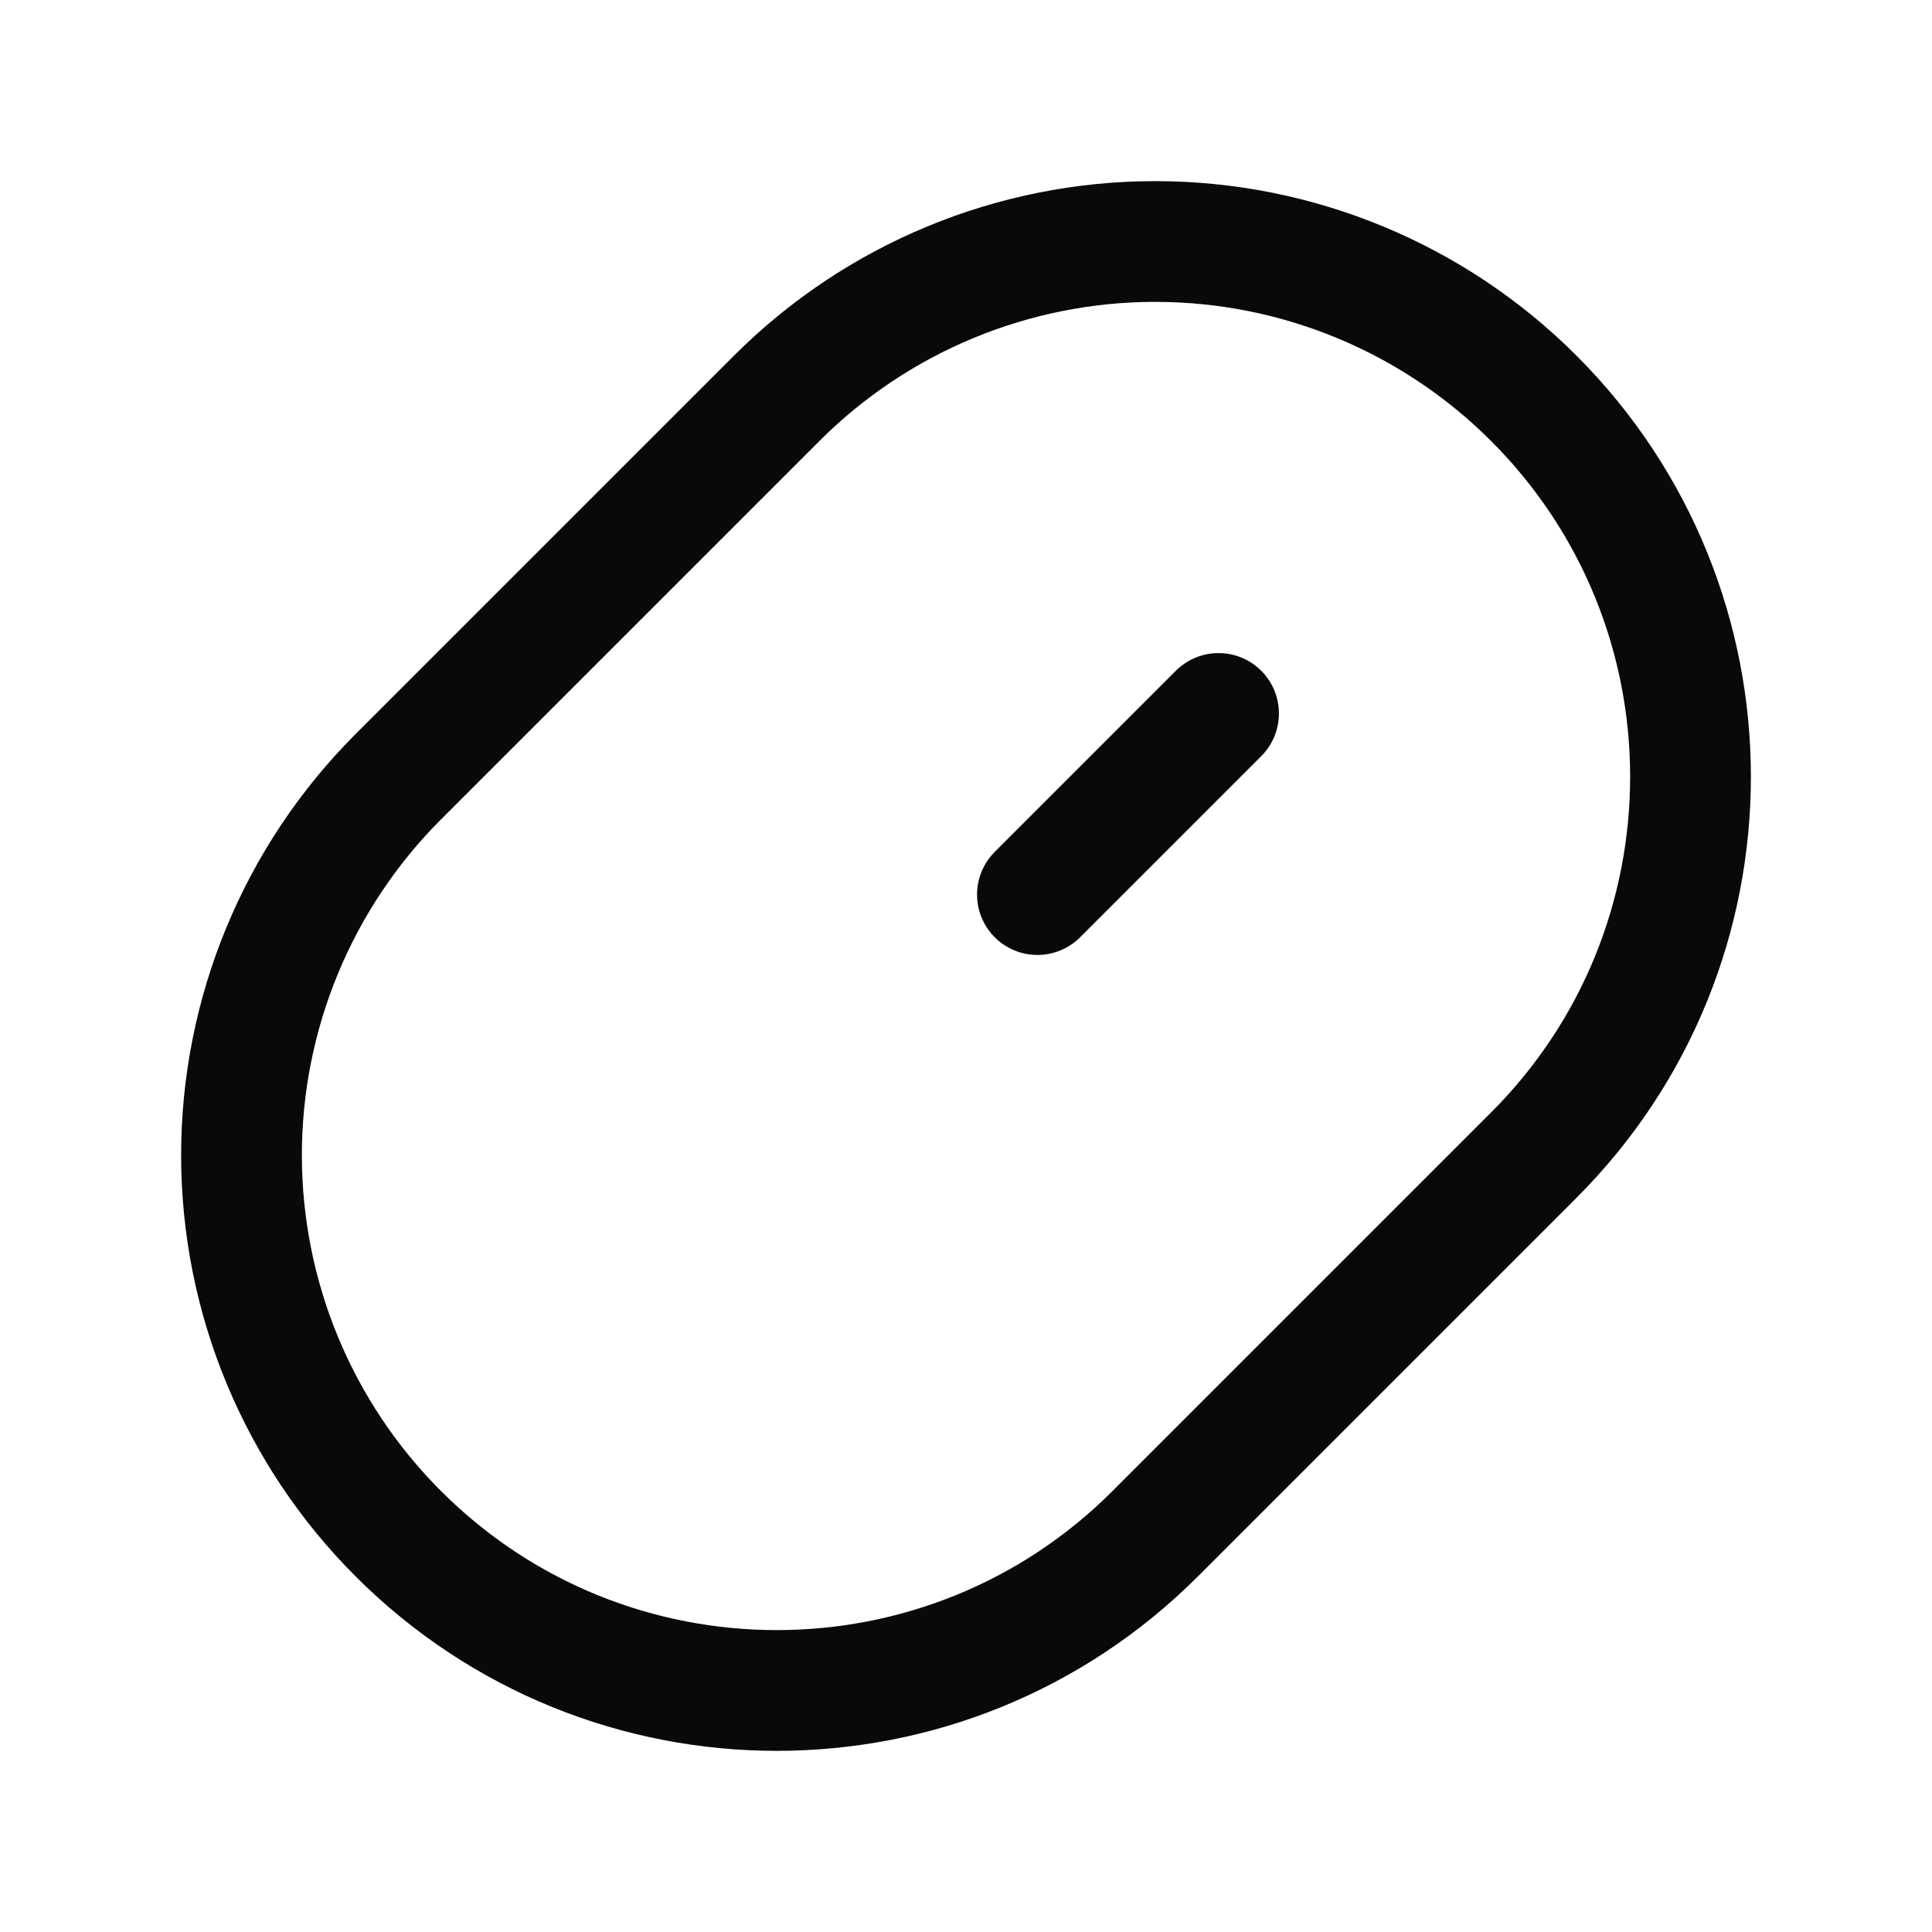 <svg width="32" height="32" viewBox="0 0 32 32" fill="none" xmlns="http://www.w3.org/2000/svg">
<path d="M20.183 11.817L17.183 14.817" stroke="#09090B" stroke-width="2" stroke-linecap="round" stroke-linejoin="round"/>
<path fill-rule="evenodd" clip-rule="evenodd" d="M6.597 12.865L12.866 6.596C14.528 4.934 16.783 4 19.134 4C21.486 4 23.741 4.934 25.403 6.596V6.596C28.866 10.059 28.866 15.672 25.403 19.134L19.134 25.403C15.672 28.865 10.059 28.865 6.597 25.403V25.403C4.934 23.741 4 21.486 4 19.134C4 16.783 4.934 14.528 6.597 12.865V12.865Z" stroke="#09090B" stroke-width="2" stroke-linecap="round" stroke-linejoin="round"/>
</svg>
